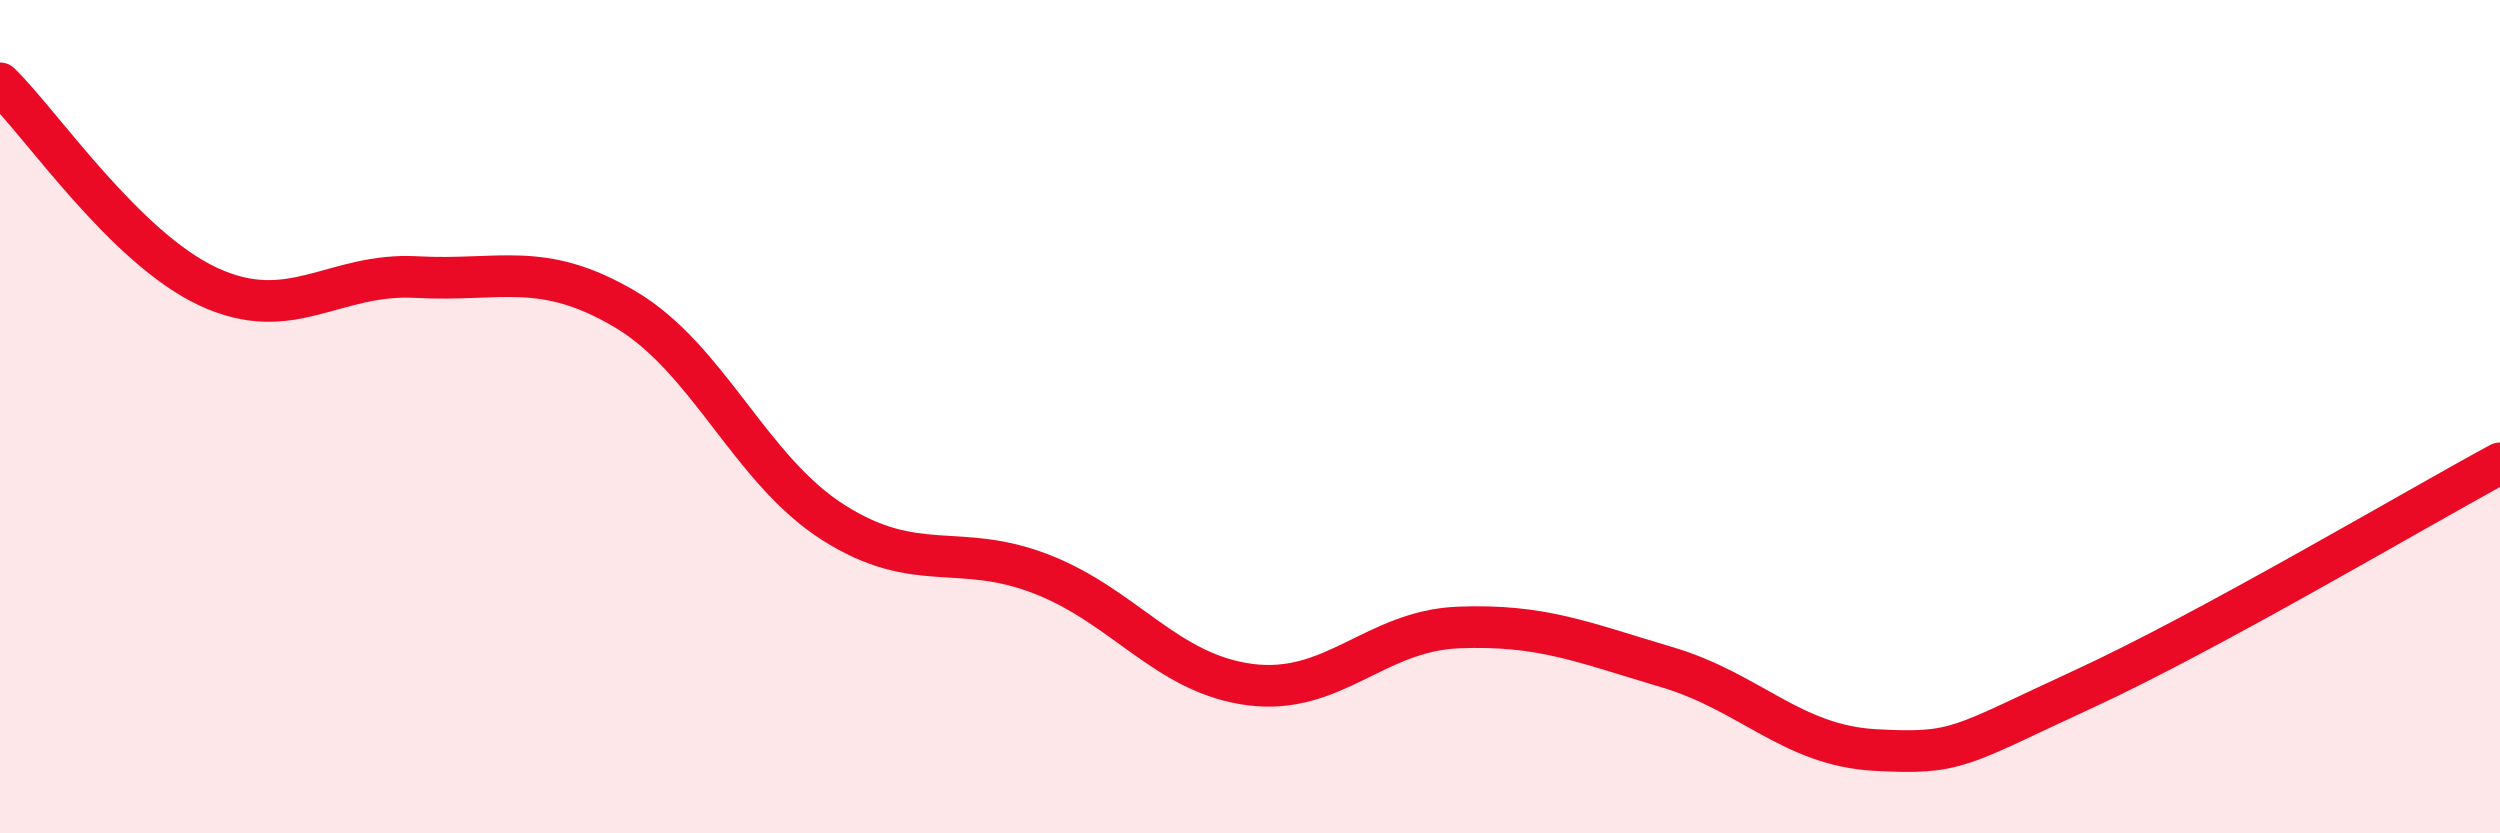 
    <svg width="60" height="20" viewBox="0 0 60 20" xmlns="http://www.w3.org/2000/svg">
      <path
        d="M 0,2 C 1,2.98 3,5.95 5,6.88 C 7,7.81 8,6.54 10,6.65 C 12,6.76 13,6.24 15,7.42 C 17,8.6 18,11.27 20,12.54 C 22,13.81 23,13 25,13.78 C 27,14.56 28,16.17 30,16.43 C 32,16.69 33,15.14 35,15.06 C 37,14.98 38,15.42 40,16.01 C 42,16.6 43,17.89 45,18 C 47,18.11 47,17.92 50,16.54 C 53,15.16 58,12.2 60,11.12L60 20L0 20Z"
        fill="#EB0A25"
        opacity="0.1"
        stroke-linecap="round"
        stroke-linejoin="round"
      />
      <path
        d="M 0,2 C 1,2.98 3,5.95 5,6.88 C 7,7.81 8,6.54 10,6.65 C 12,6.76 13,6.24 15,7.42 C 17,8.6 18,11.27 20,12.54 C 22,13.81 23,13 25,13.78 C 27,14.56 28,16.17 30,16.43 C 32,16.69 33,15.14 35,15.06 C 37,14.98 38,15.42 40,16.01 C 42,16.6 43,17.89 45,18 C 47,18.11 47,17.92 50,16.54 C 53,15.16 58,12.2 60,11.12"
        stroke="#EB0A25"
        stroke-width="1"
        fill="none"
        stroke-linecap="round"
        stroke-linejoin="round"
      />
    </svg>
  